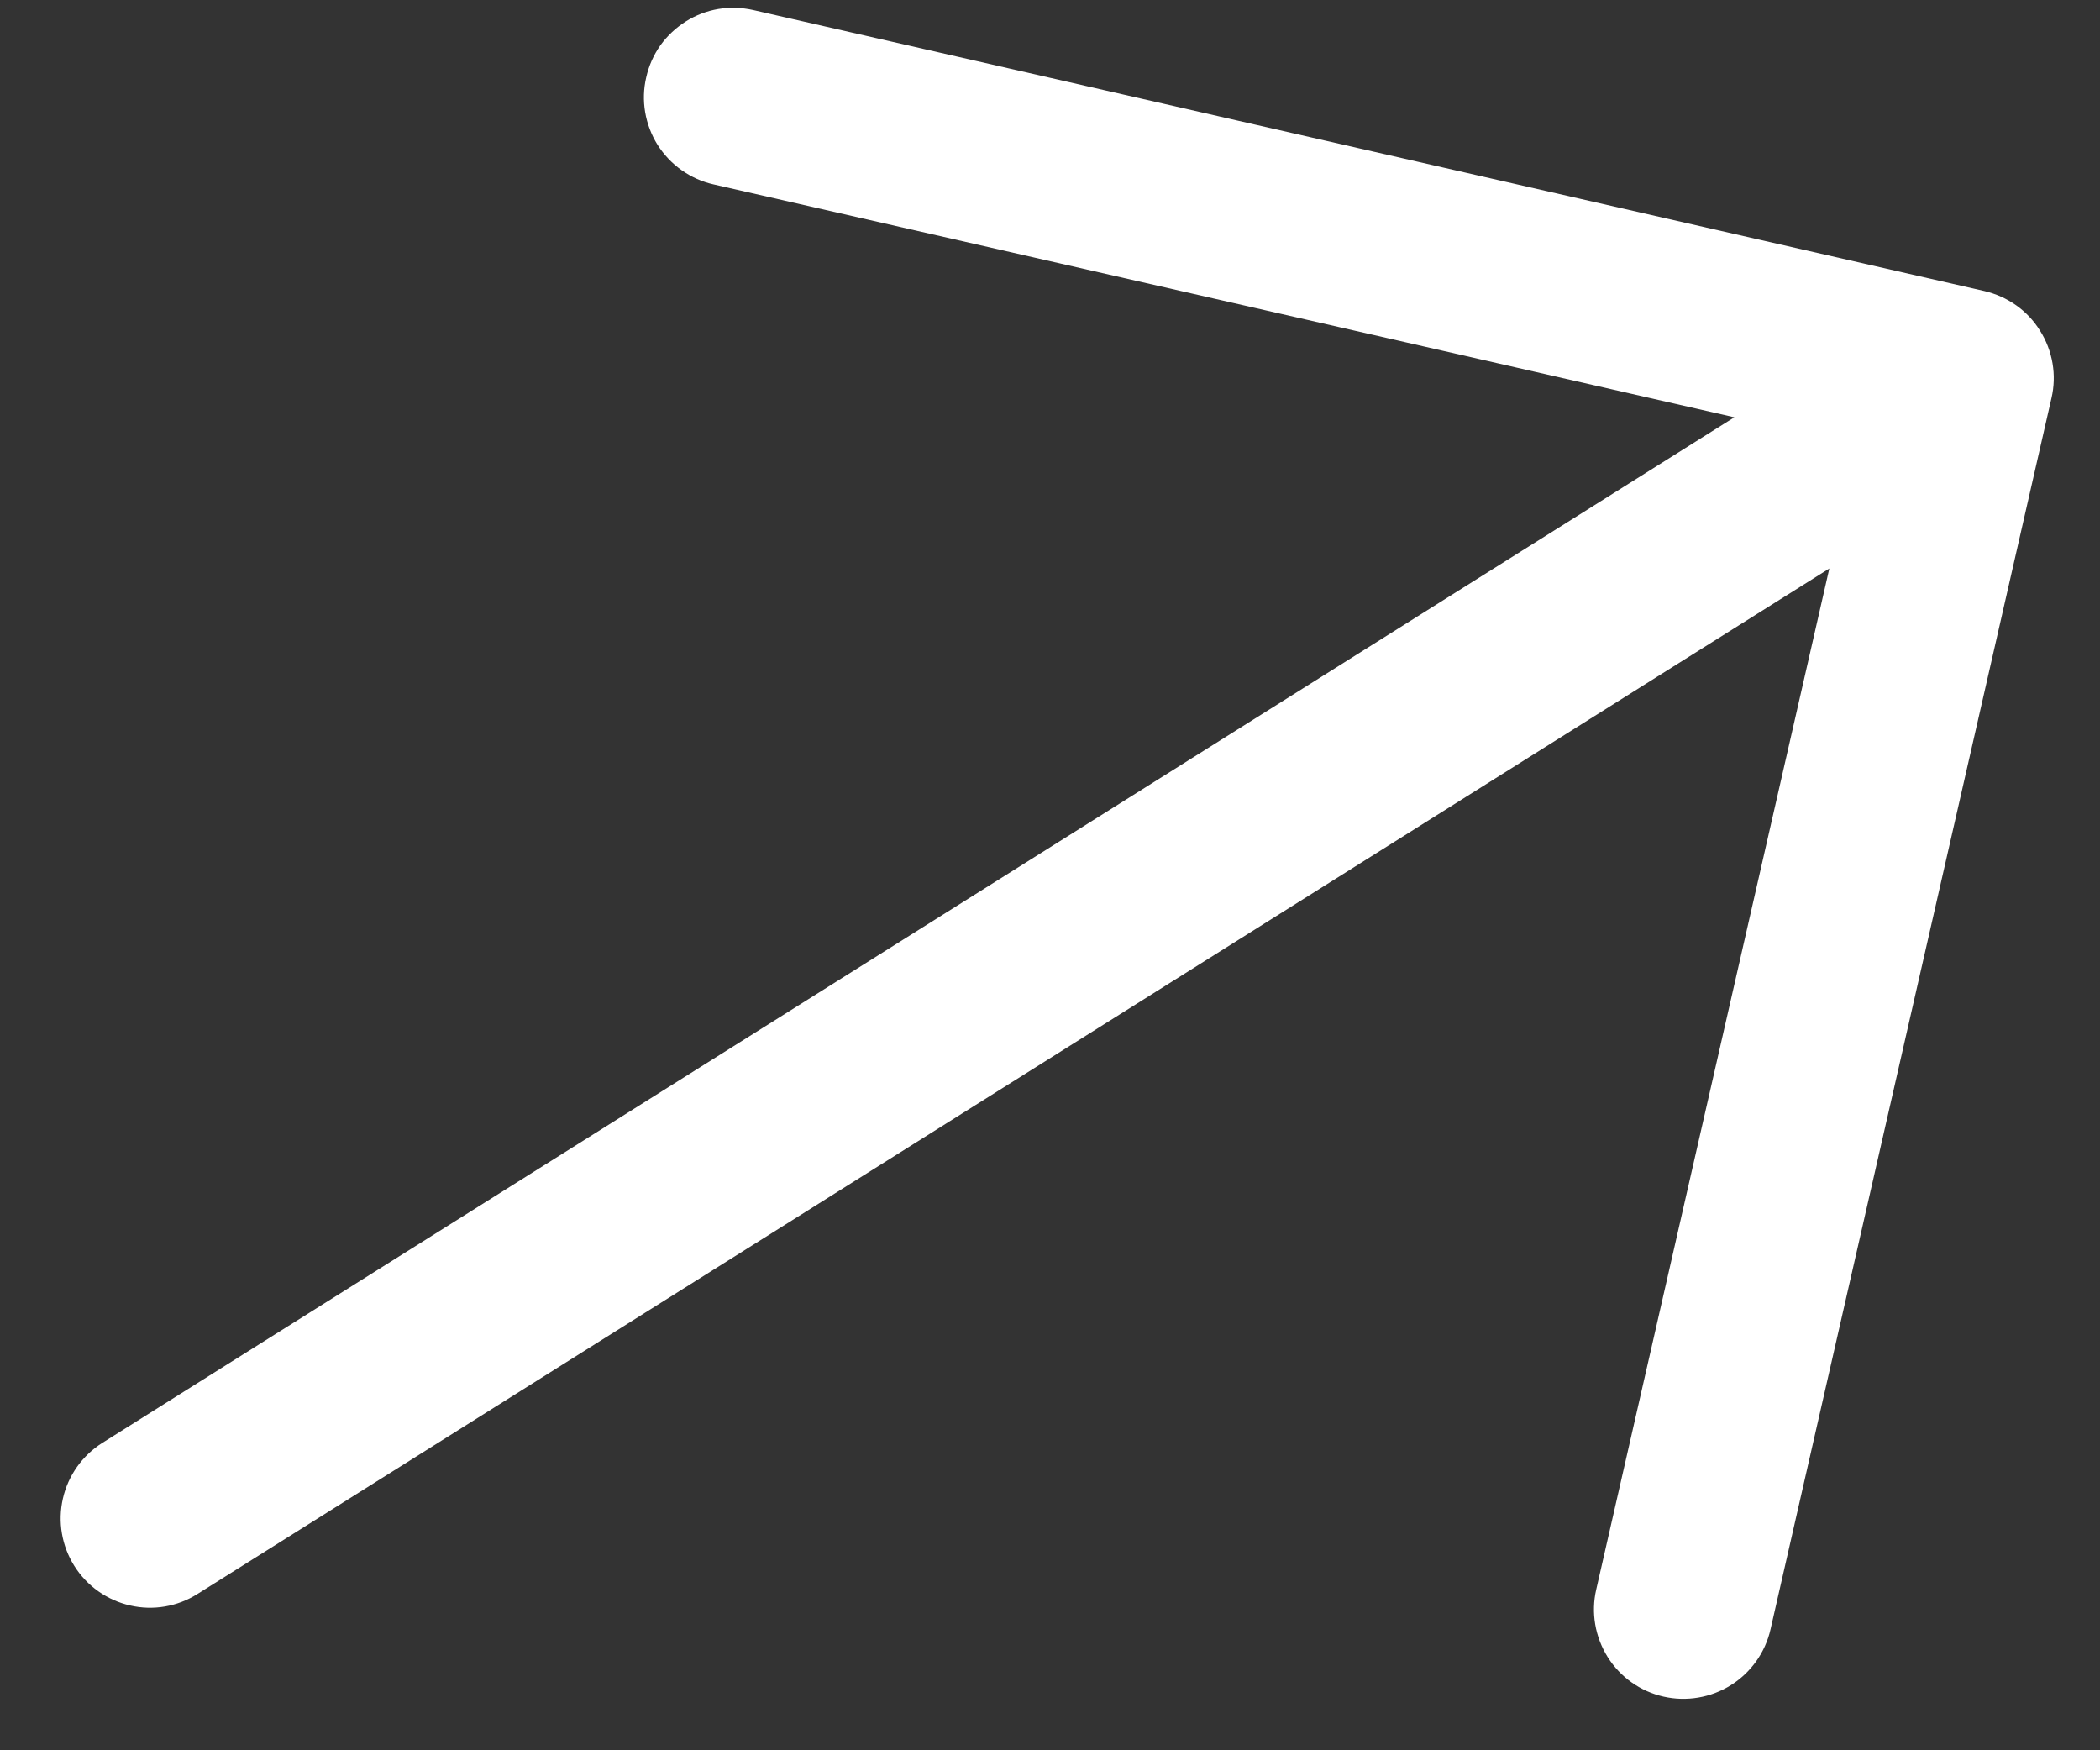 <svg width="18" height="15" viewBox="0 0 18 15" fill="none" xmlns="http://www.w3.org/2000/svg">
<rect x="0" y="0" width="18" height="15" fill="#333333" stroke="none"/>
<path d="M5.539 0.663C5.516 0.761 5.513 0.862 5.53 0.962C5.547 1.061 5.583 1.156 5.636 1.241C5.69 1.326 5.76 1.4 5.842 1.458C5.924 1.516 6.017 1.558 6.115 1.58L14.866 3.576L0.878 12.365C0.706 12.473 0.584 12.645 0.539 12.843C0.494 13.041 0.529 13.248 0.637 13.42C0.745 13.592 0.917 13.714 1.115 13.759C1.313 13.805 1.521 13.769 1.692 13.661L15.68 4.872L13.682 13.622C13.636 13.82 13.672 14.028 13.78 14.201C13.888 14.373 14.06 14.495 14.258 14.54C14.456 14.585 14.664 14.55 14.836 14.442C15.008 14.334 15.131 14.162 15.176 13.963L17.584 3.412C17.607 3.314 17.61 3.212 17.593 3.113C17.576 3.014 17.54 2.919 17.486 2.834C17.433 2.748 17.363 2.674 17.281 2.616C17.199 2.558 17.106 2.517 17.008 2.494L6.456 0.086C6.358 0.064 6.256 0.061 6.157 0.077C6.058 0.094 5.963 0.13 5.878 0.184C5.793 0.238 5.719 0.307 5.66 0.389C5.602 0.472 5.561 0.564 5.539 0.663Z" fill="white"/>
</svg>
